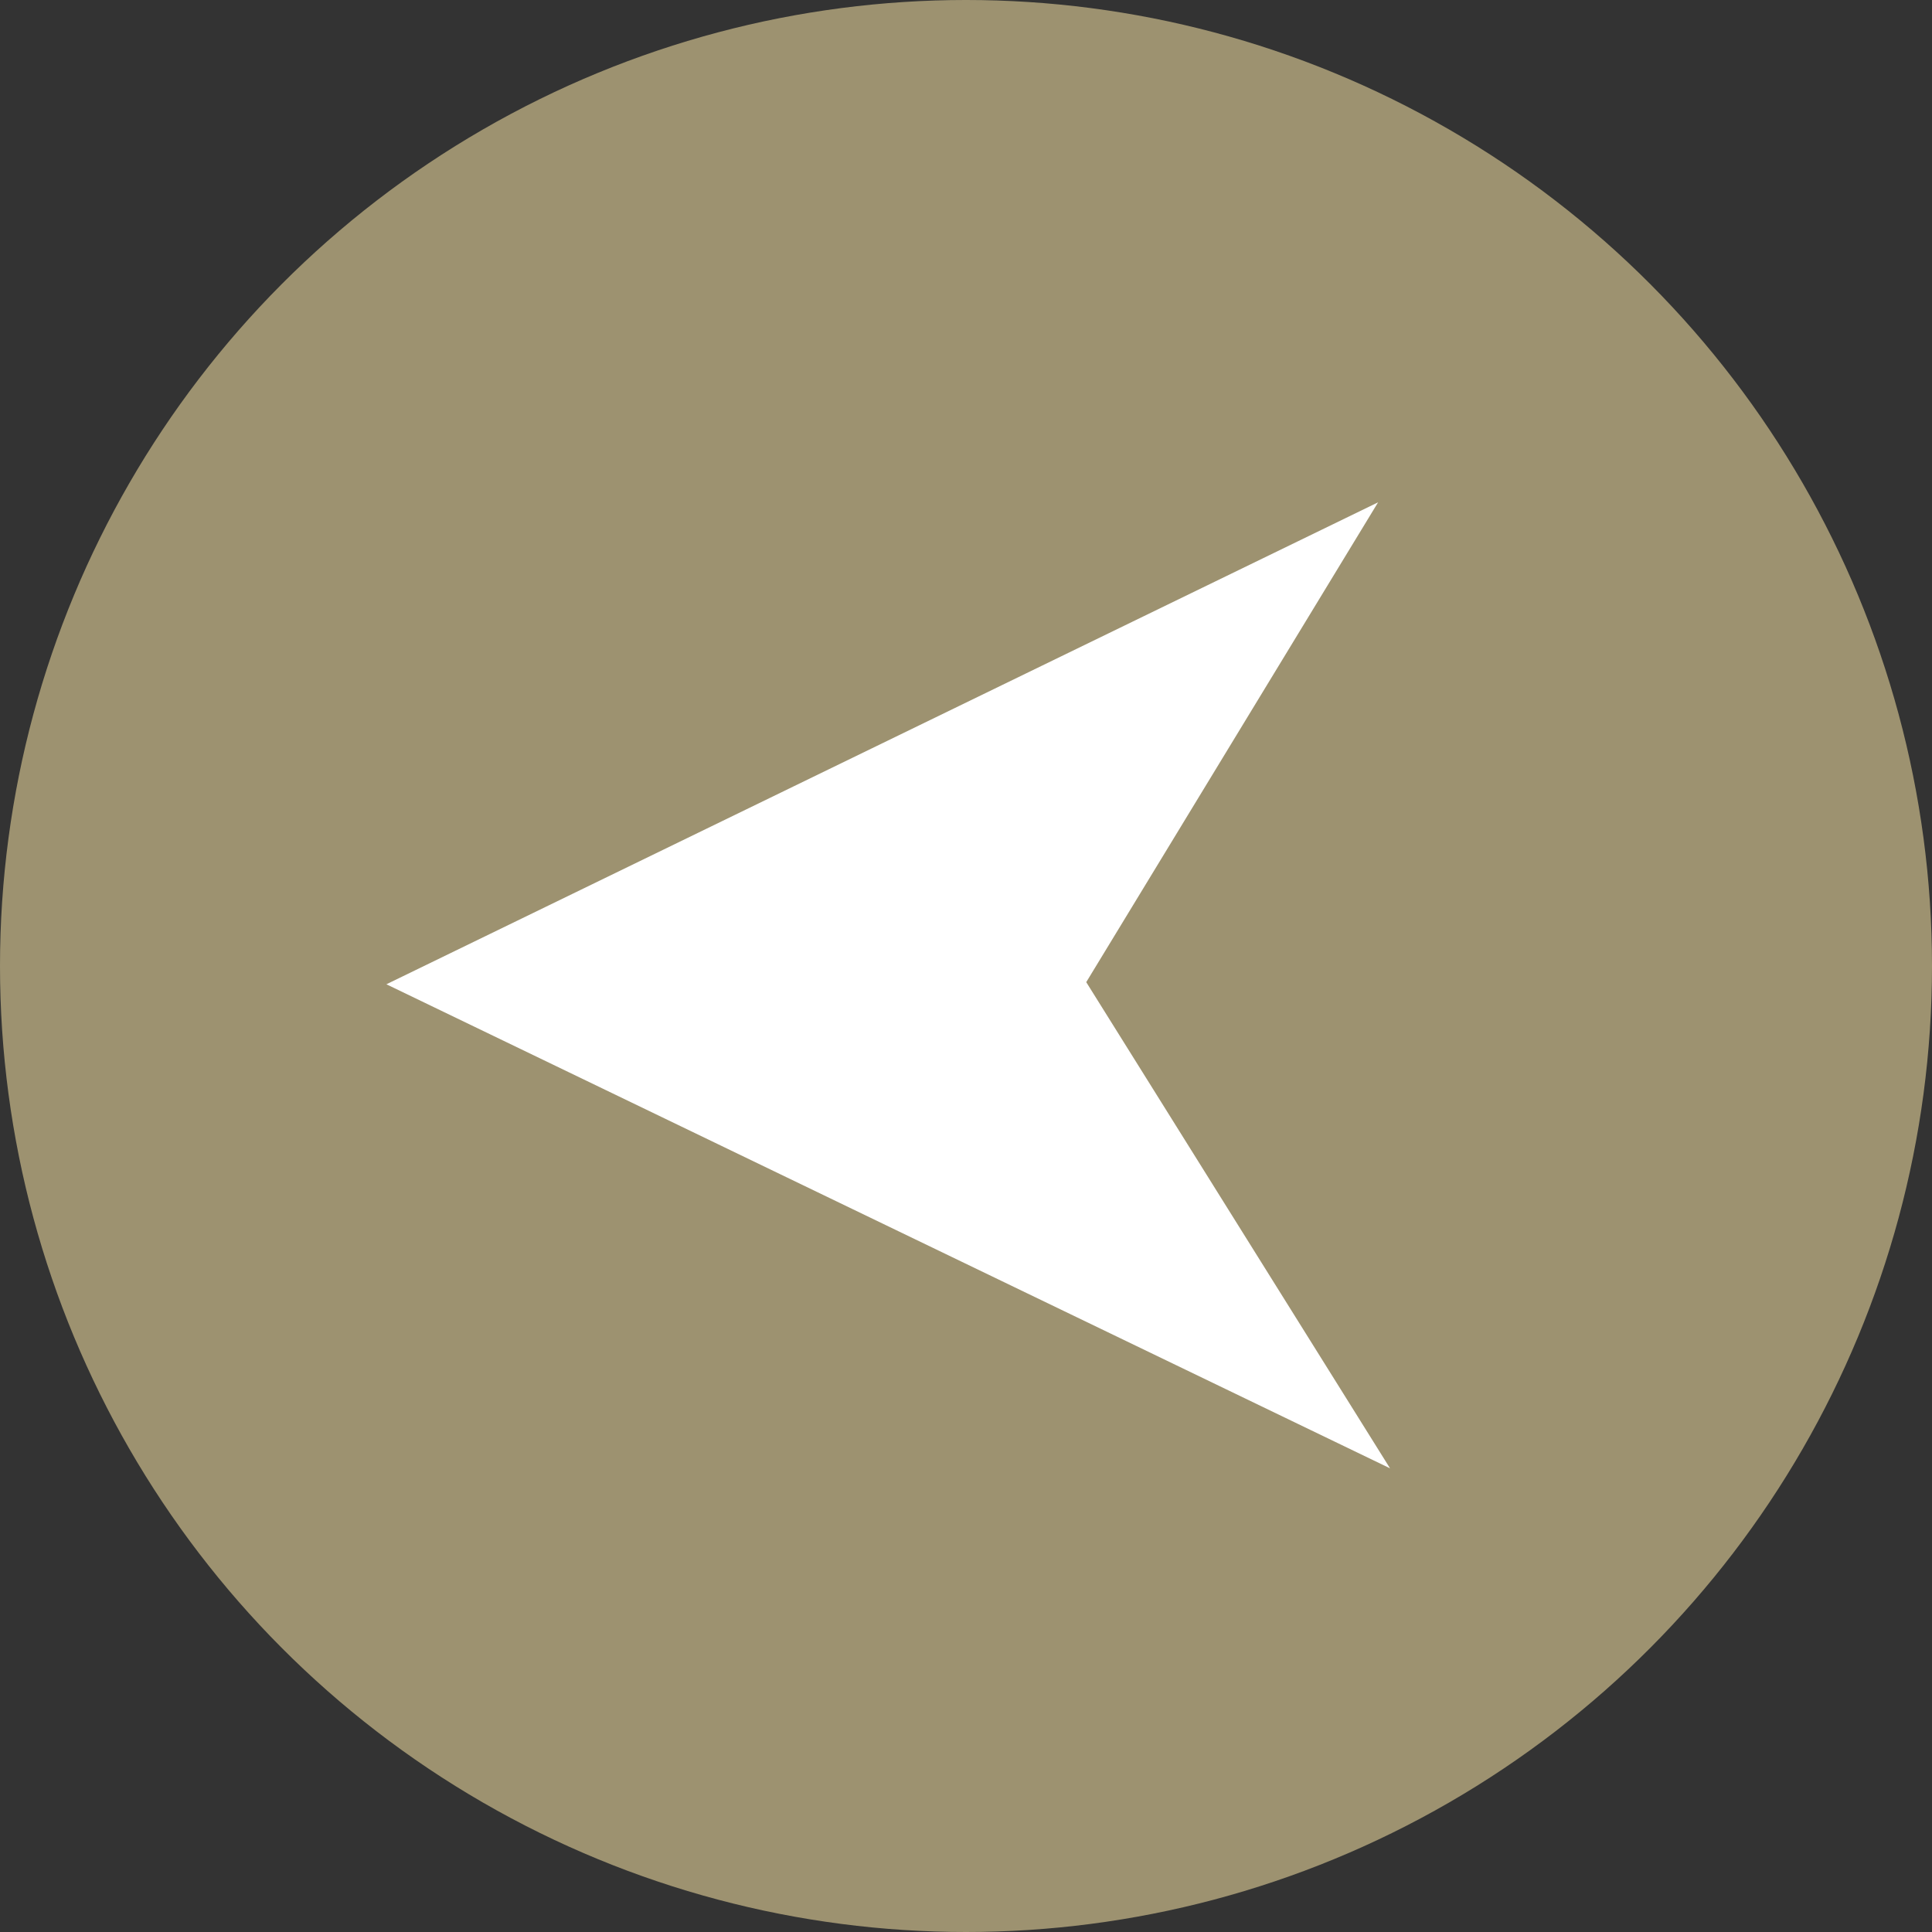 <?xml version="1.0" encoding="UTF-8"?> <svg xmlns="http://www.w3.org/2000/svg" width="50" height="50" viewBox="0 0 50 50"><rect x="0" y="0" width="50" height="50" fill="#333333" stroke="none"/><g id="nav_L" data-name="nav L" transform="translate(-202.658 -9216)"><circle id="circle" cx="25" cy="25" r="25" transform="translate(202.658 9216)" fill="#9d9270"></circle><path id="nav_L-2" data-name="nav L" d="M12.527,0,0,25.974l12.582-7.862L25,25.665Z" transform="translate(212.658 9254) rotate(-90)" fill="#fff"></path></g></svg> 